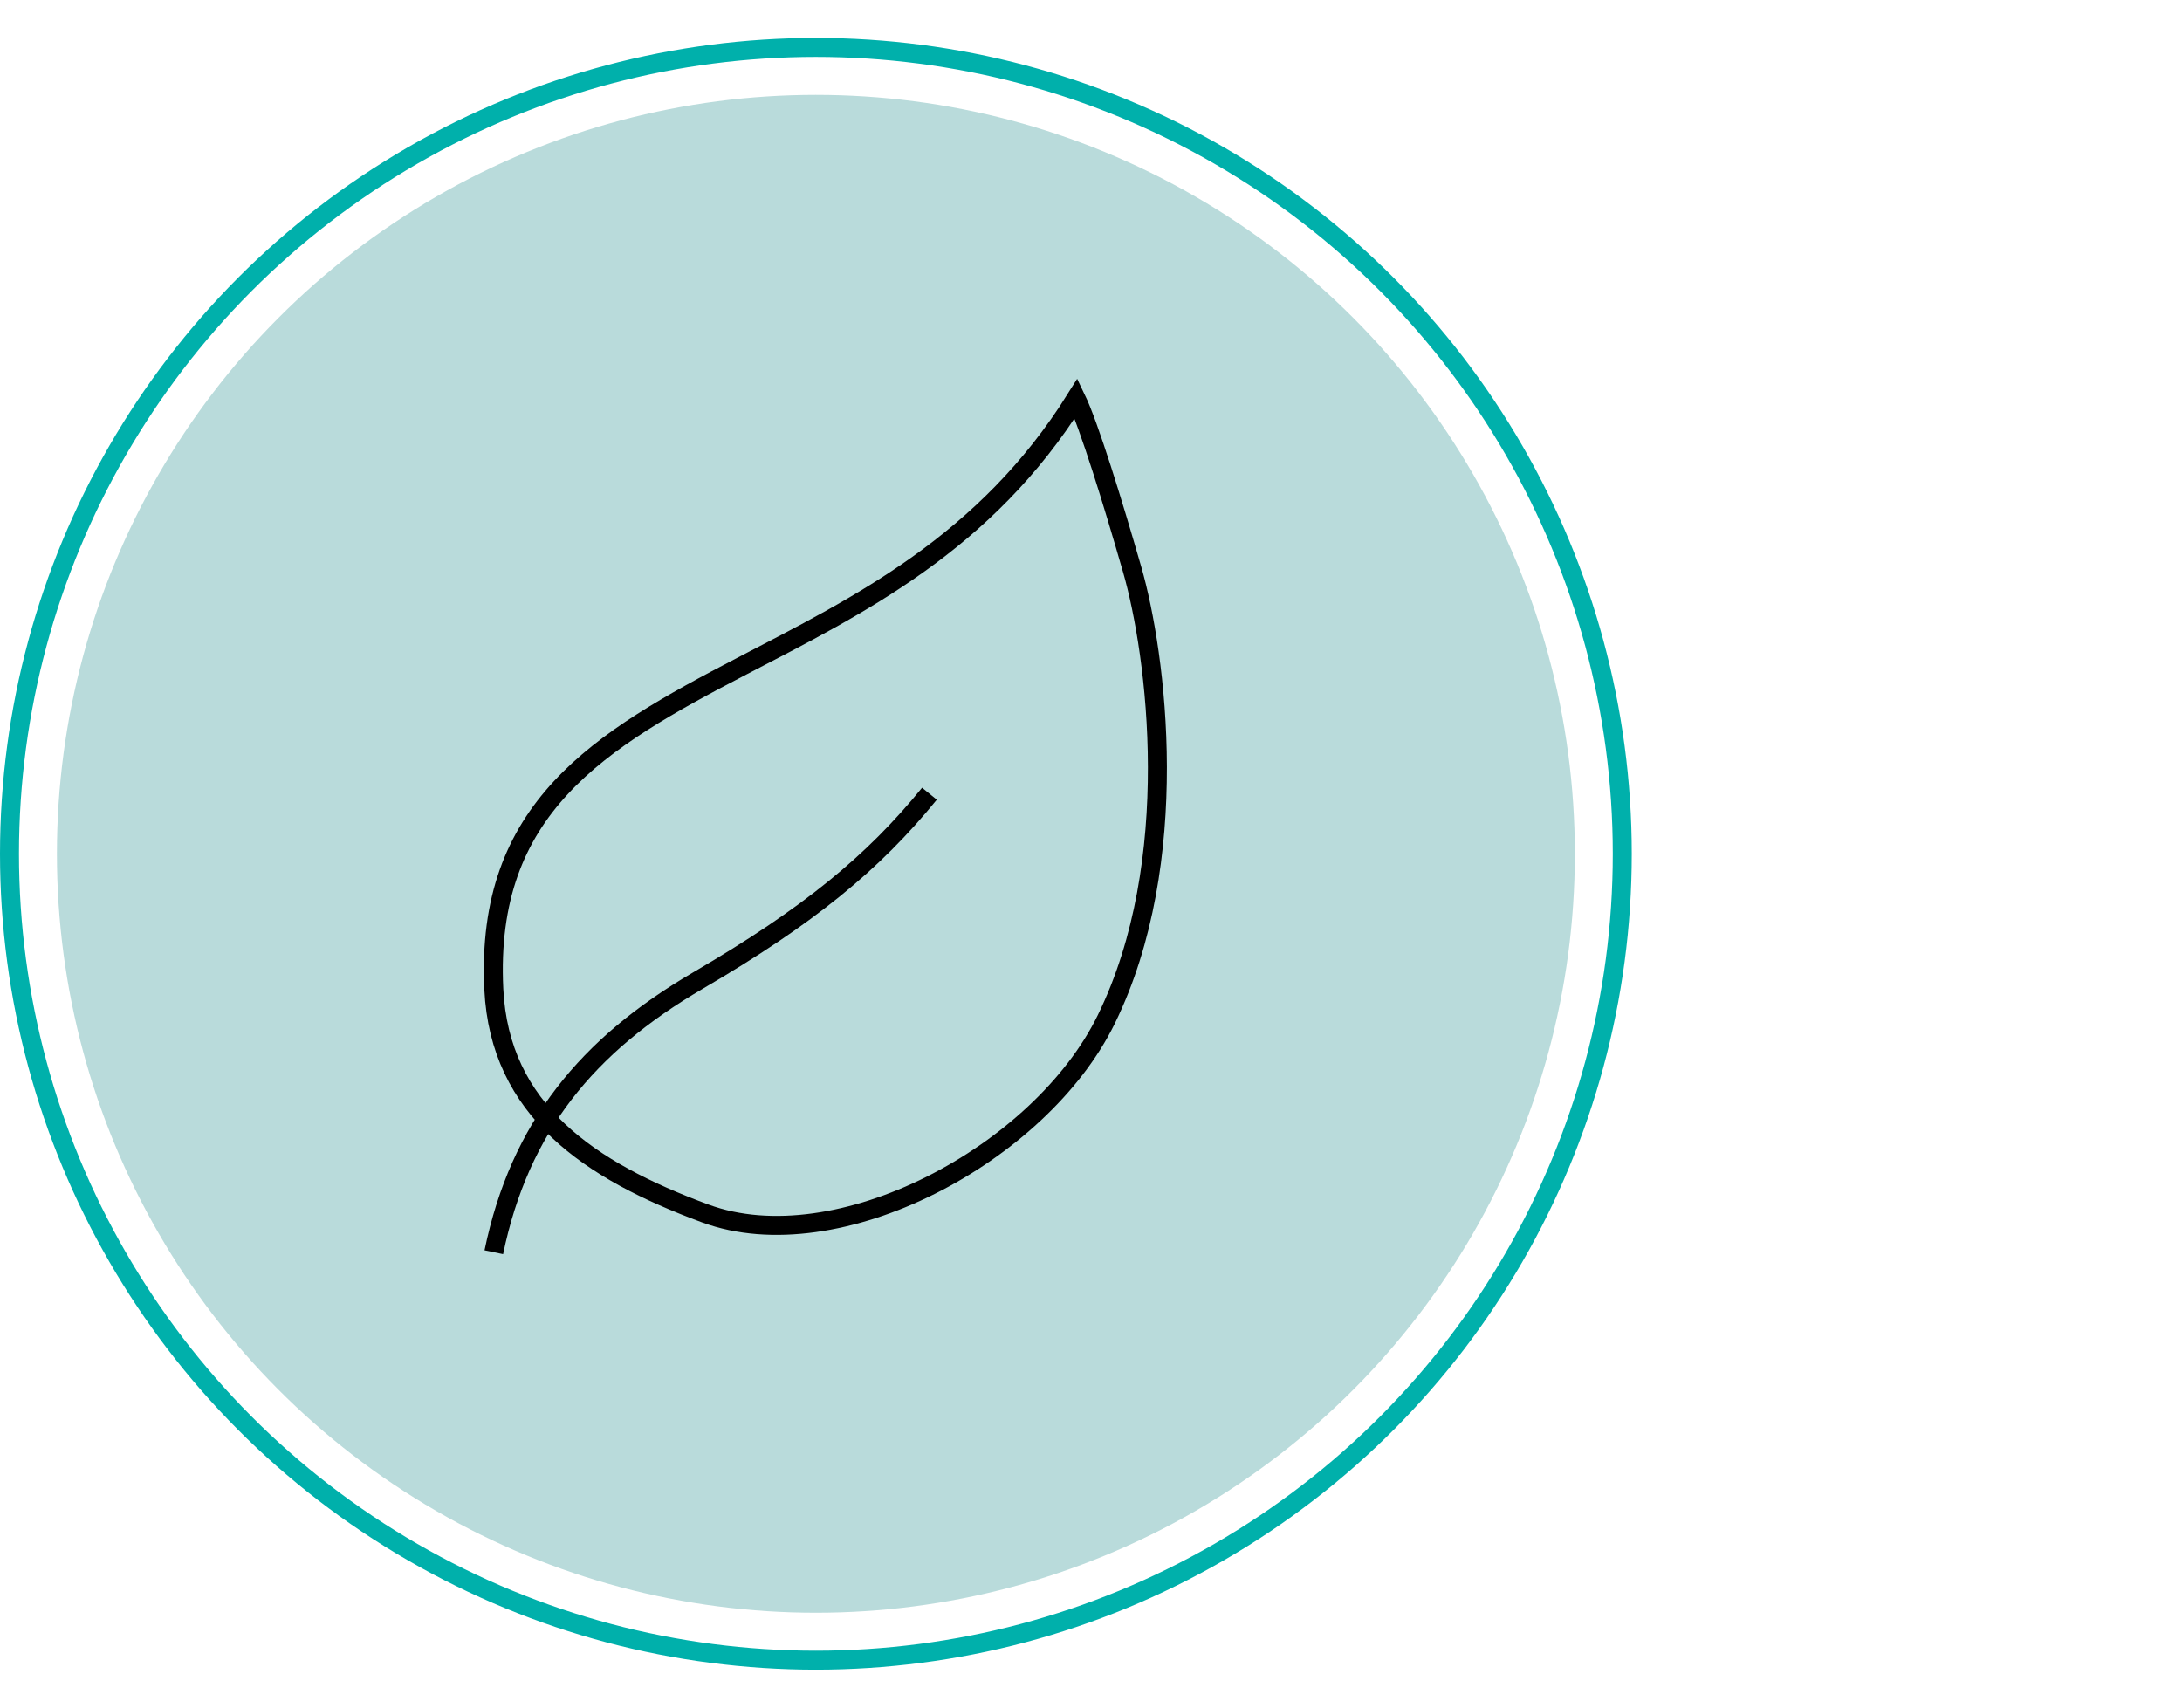 <svg width="115" height="90" viewBox="0 0 115 90" fill="none" xmlns="http://www.w3.org/2000/svg">
<circle cx="43" cy="45" r="40" fill="#B9DBDB"/>
<path d="M26.026 66C27.39 59.409 30.951 55.091 36.785 51.682C42.62 48.273 46.03 45.47 48.985 41.833M56.714 21C51.94 28.651 45.196 31.939 39.135 35.091C31.557 39.03 25.558 42.591 26.026 52.136C26.337 58.508 31.053 61.696 37.164 63.955C44.136 66.53 54.82 60.849 58.305 53.727C62.384 45.394 60.957 34.485 59.669 30.015C58.639 26.439 57.396 22.414 56.714 21Z" stroke="black"/>
<circle cx="43" cy="45" r="42.5" stroke="#00B0AB"/>
</svg>
